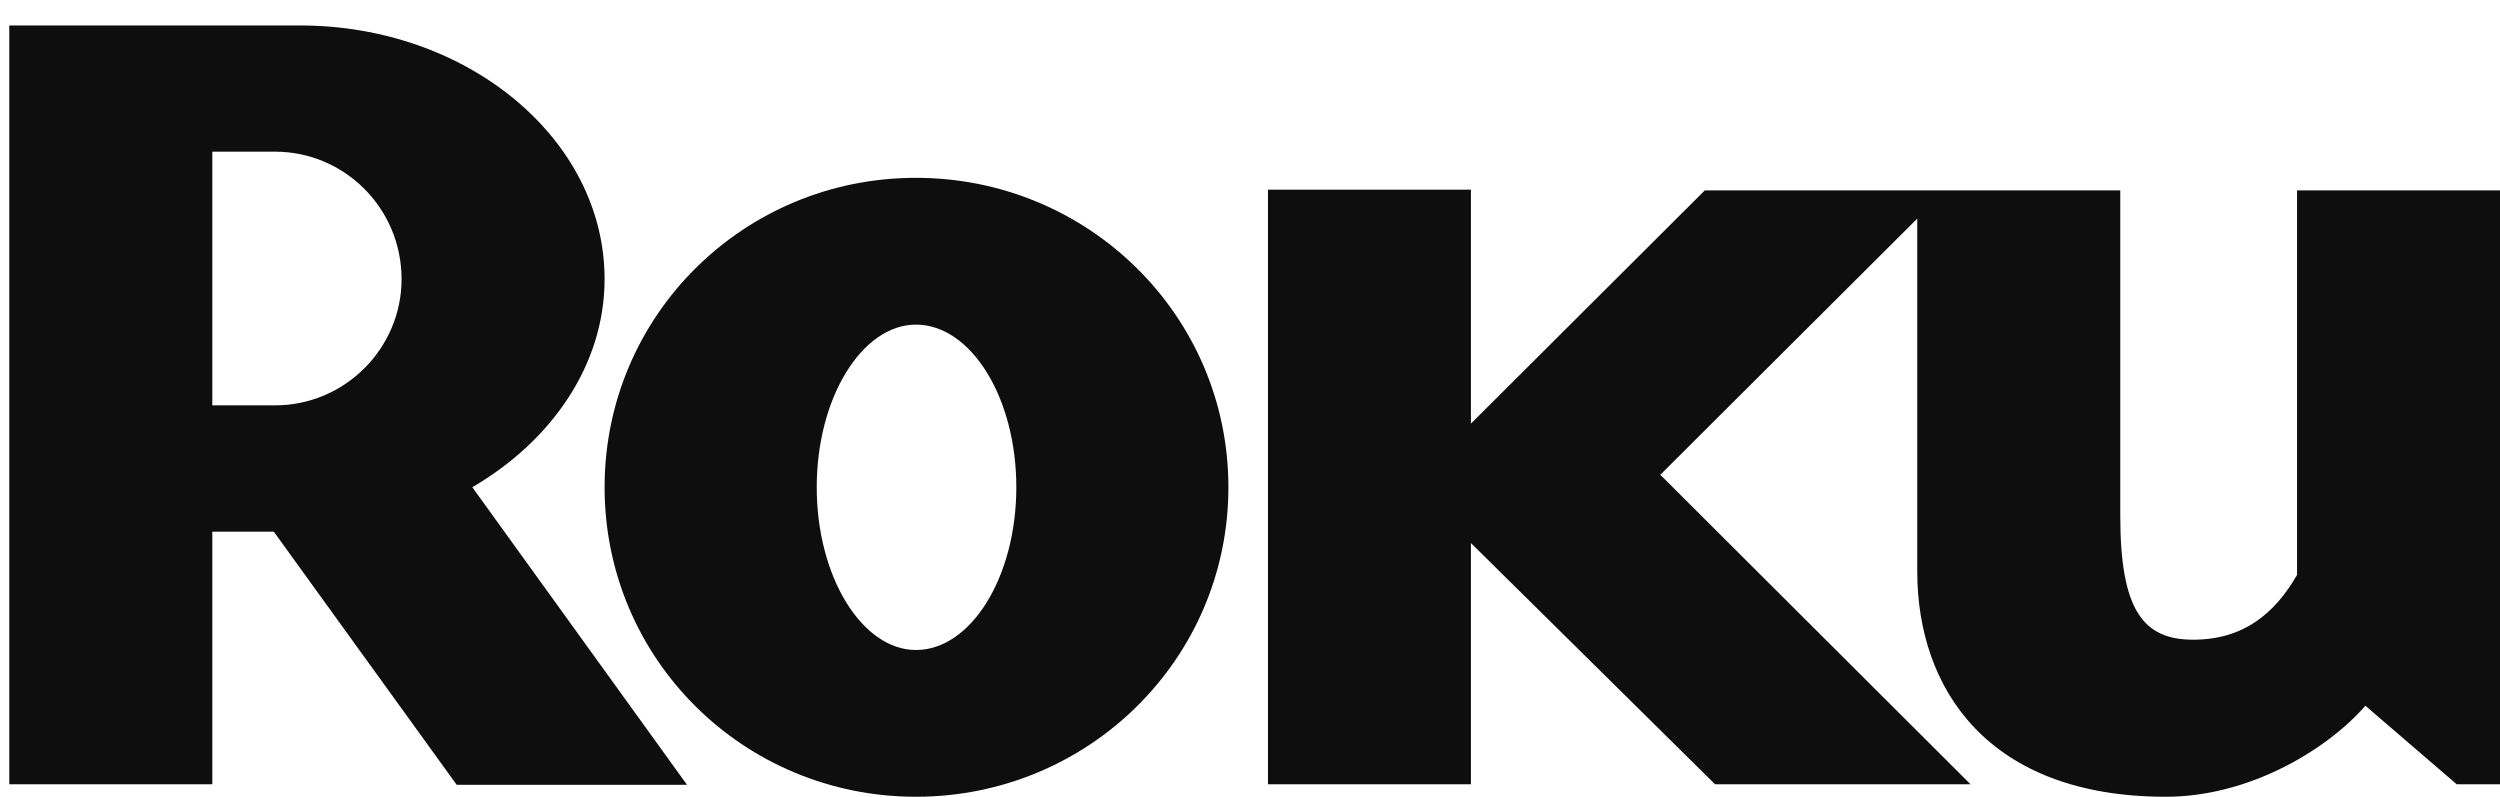 <svg width="91" height="29" viewBox="0 0 91 29" fill="none" xmlns="http://www.w3.org/2000/svg">
<path d="M14.617 10.158C14.617 7.59 12.545 5.521 10.012 5.521H7.728V14.755H10.012C12.545 14.755 14.617 12.685 14.617 10.158ZM25.007 28.566H16.623L9.966 19.353H7.728V28.547H0.338V0.927H10.924C17.026 0.927 22.007 5.066 22.007 10.158C22.007 13.264 20.098 16.038 17.192 17.735L25.007 28.566Z" fill="#0E0E0E"/>
<path d="M33.34 11.816C31.389 11.816 29.729 14.461 29.729 17.736C29.729 21.011 31.389 23.66 33.34 23.66C35.337 23.66 36.994 21.011 36.994 17.736C36.994 14.461 35.337 11.816 33.34 11.816ZM44.714 17.736C44.714 23.992 39.613 29.002 33.34 29.002C27.07 29.002 22.007 23.992 22.007 17.736C22.007 11.485 27.07 6.473 33.34 6.473C39.613 6.473 44.714 11.485 44.714 17.736Z" fill="#0E0E0E"/>
<path d="M62.054 6.931L53.542 15.419V6.903H46.154V28.547H53.542V19.767L62.428 28.547H71.727L60.435 17.282L69.788 7.957V20.801C69.788 25.066 72.359 29.002 78.835 29.002C81.909 29.002 84.73 27.262 86.101 25.689L89.423 28.547H91V6.931H83.612V18.192V20.926C82.78 22.374 81.621 23.285 79.83 23.285C78.012 23.285 77.178 22.21 77.178 18.772V17.865V6.931H62.054Z" fill="#0E0E0E"/>
</svg>
